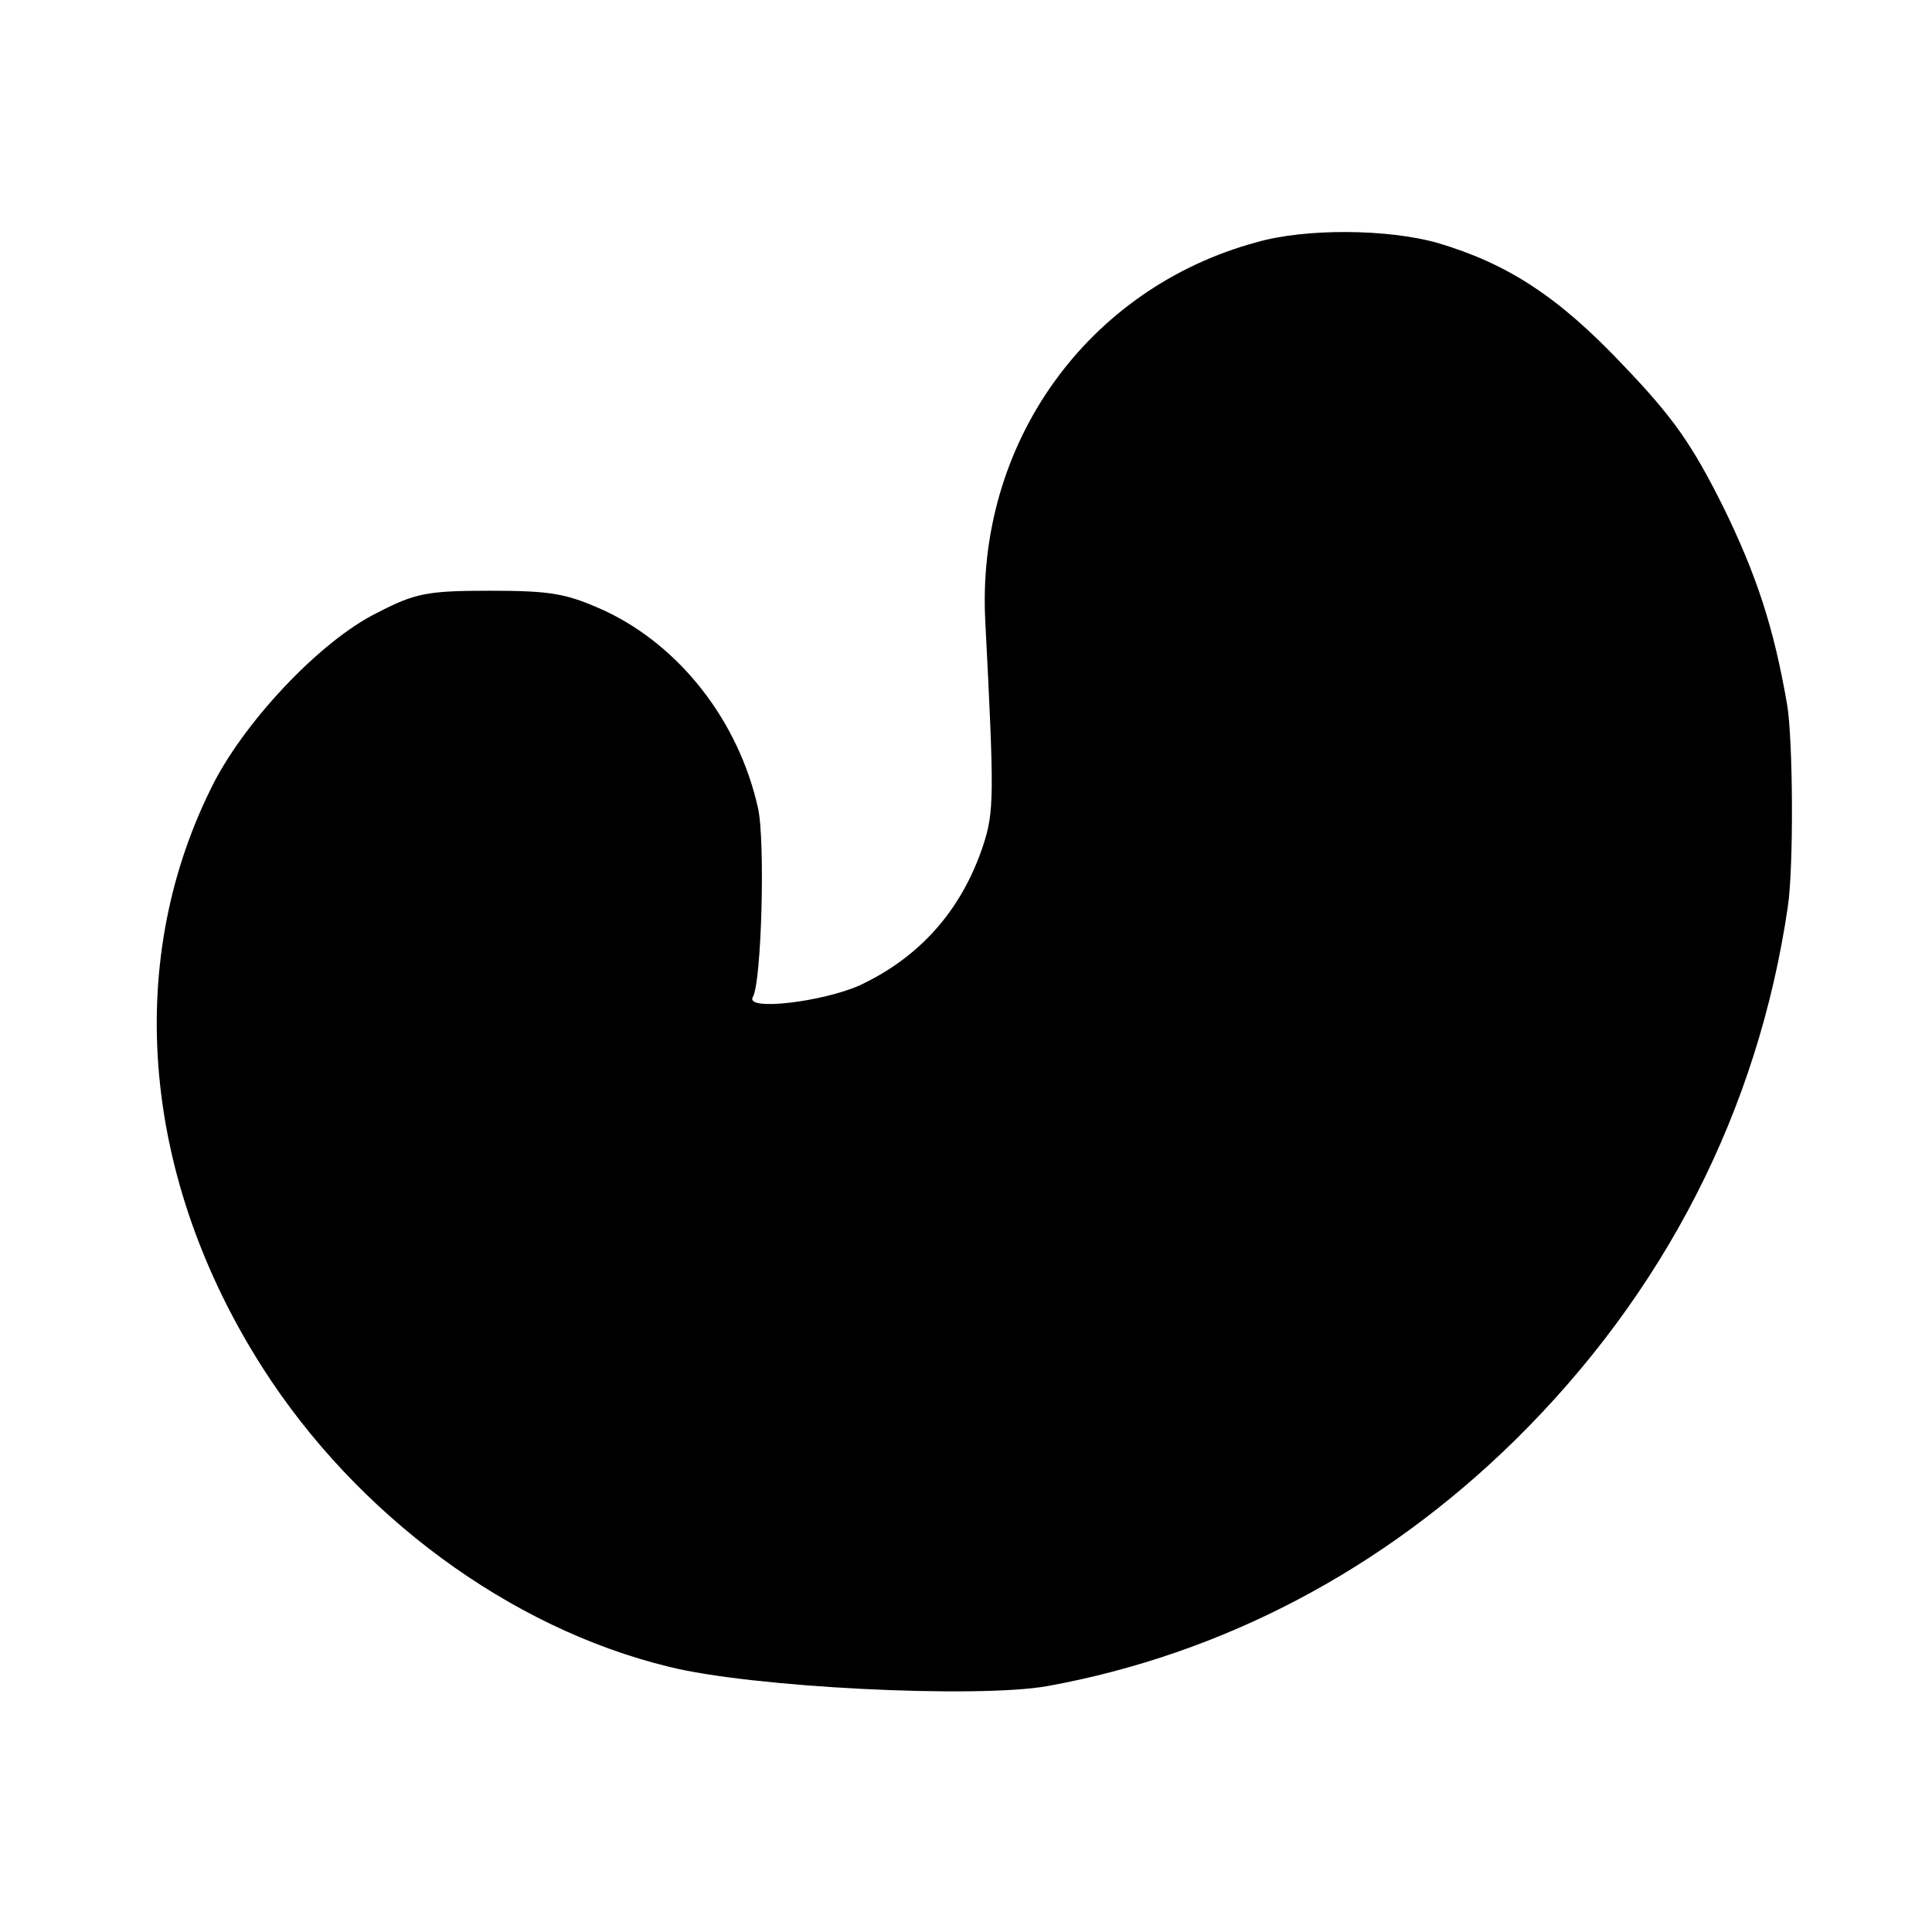 <?xml version="1.0" standalone="no"?>
<!DOCTYPE svg PUBLIC "-//W3C//DTD SVG 20010904//EN"
 "http://www.w3.org/TR/2001/REC-SVG-20010904/DTD/svg10.dtd">
<svg version="1.0" xmlns="http://www.w3.org/2000/svg"
 width="260pt" height="260pt" viewBox="0 0 260 260"
 preserveAspectRatio="xMidYMid meet">
<g transform="translate(0,260) scale(0.1,-0.1)"
fill="#000000" stroke="none">
<path d="M1691 2274 c-228 -62 -378 -271 -365 -511 12 -234 12 -255 -3 -301
-29 -87 -85 -150 -166 -188 -49 -22 -154 -35 -144 -16 12 19 17 212 7 255 -26
116 -104 217 -206 265 -51 23 -71 27 -154 27 -85 0 -101 -3 -153 -30 -77 -38
-182 -150 -224 -238 -117 -238 -90 -526 70 -777 127 -199 333 -351 547 -403
111 -28 415 -43 510 -26 236 43 452 157 629 331 201 198 327 444 367 718 8 53
7 225 -1 272 -18 104 -41 174 -86 266 -42 84 -67 120 -135 191 -87 92 -155
136 -249 164 -67 19 -178 20 -244 1z"/>
</g>
</svg>

